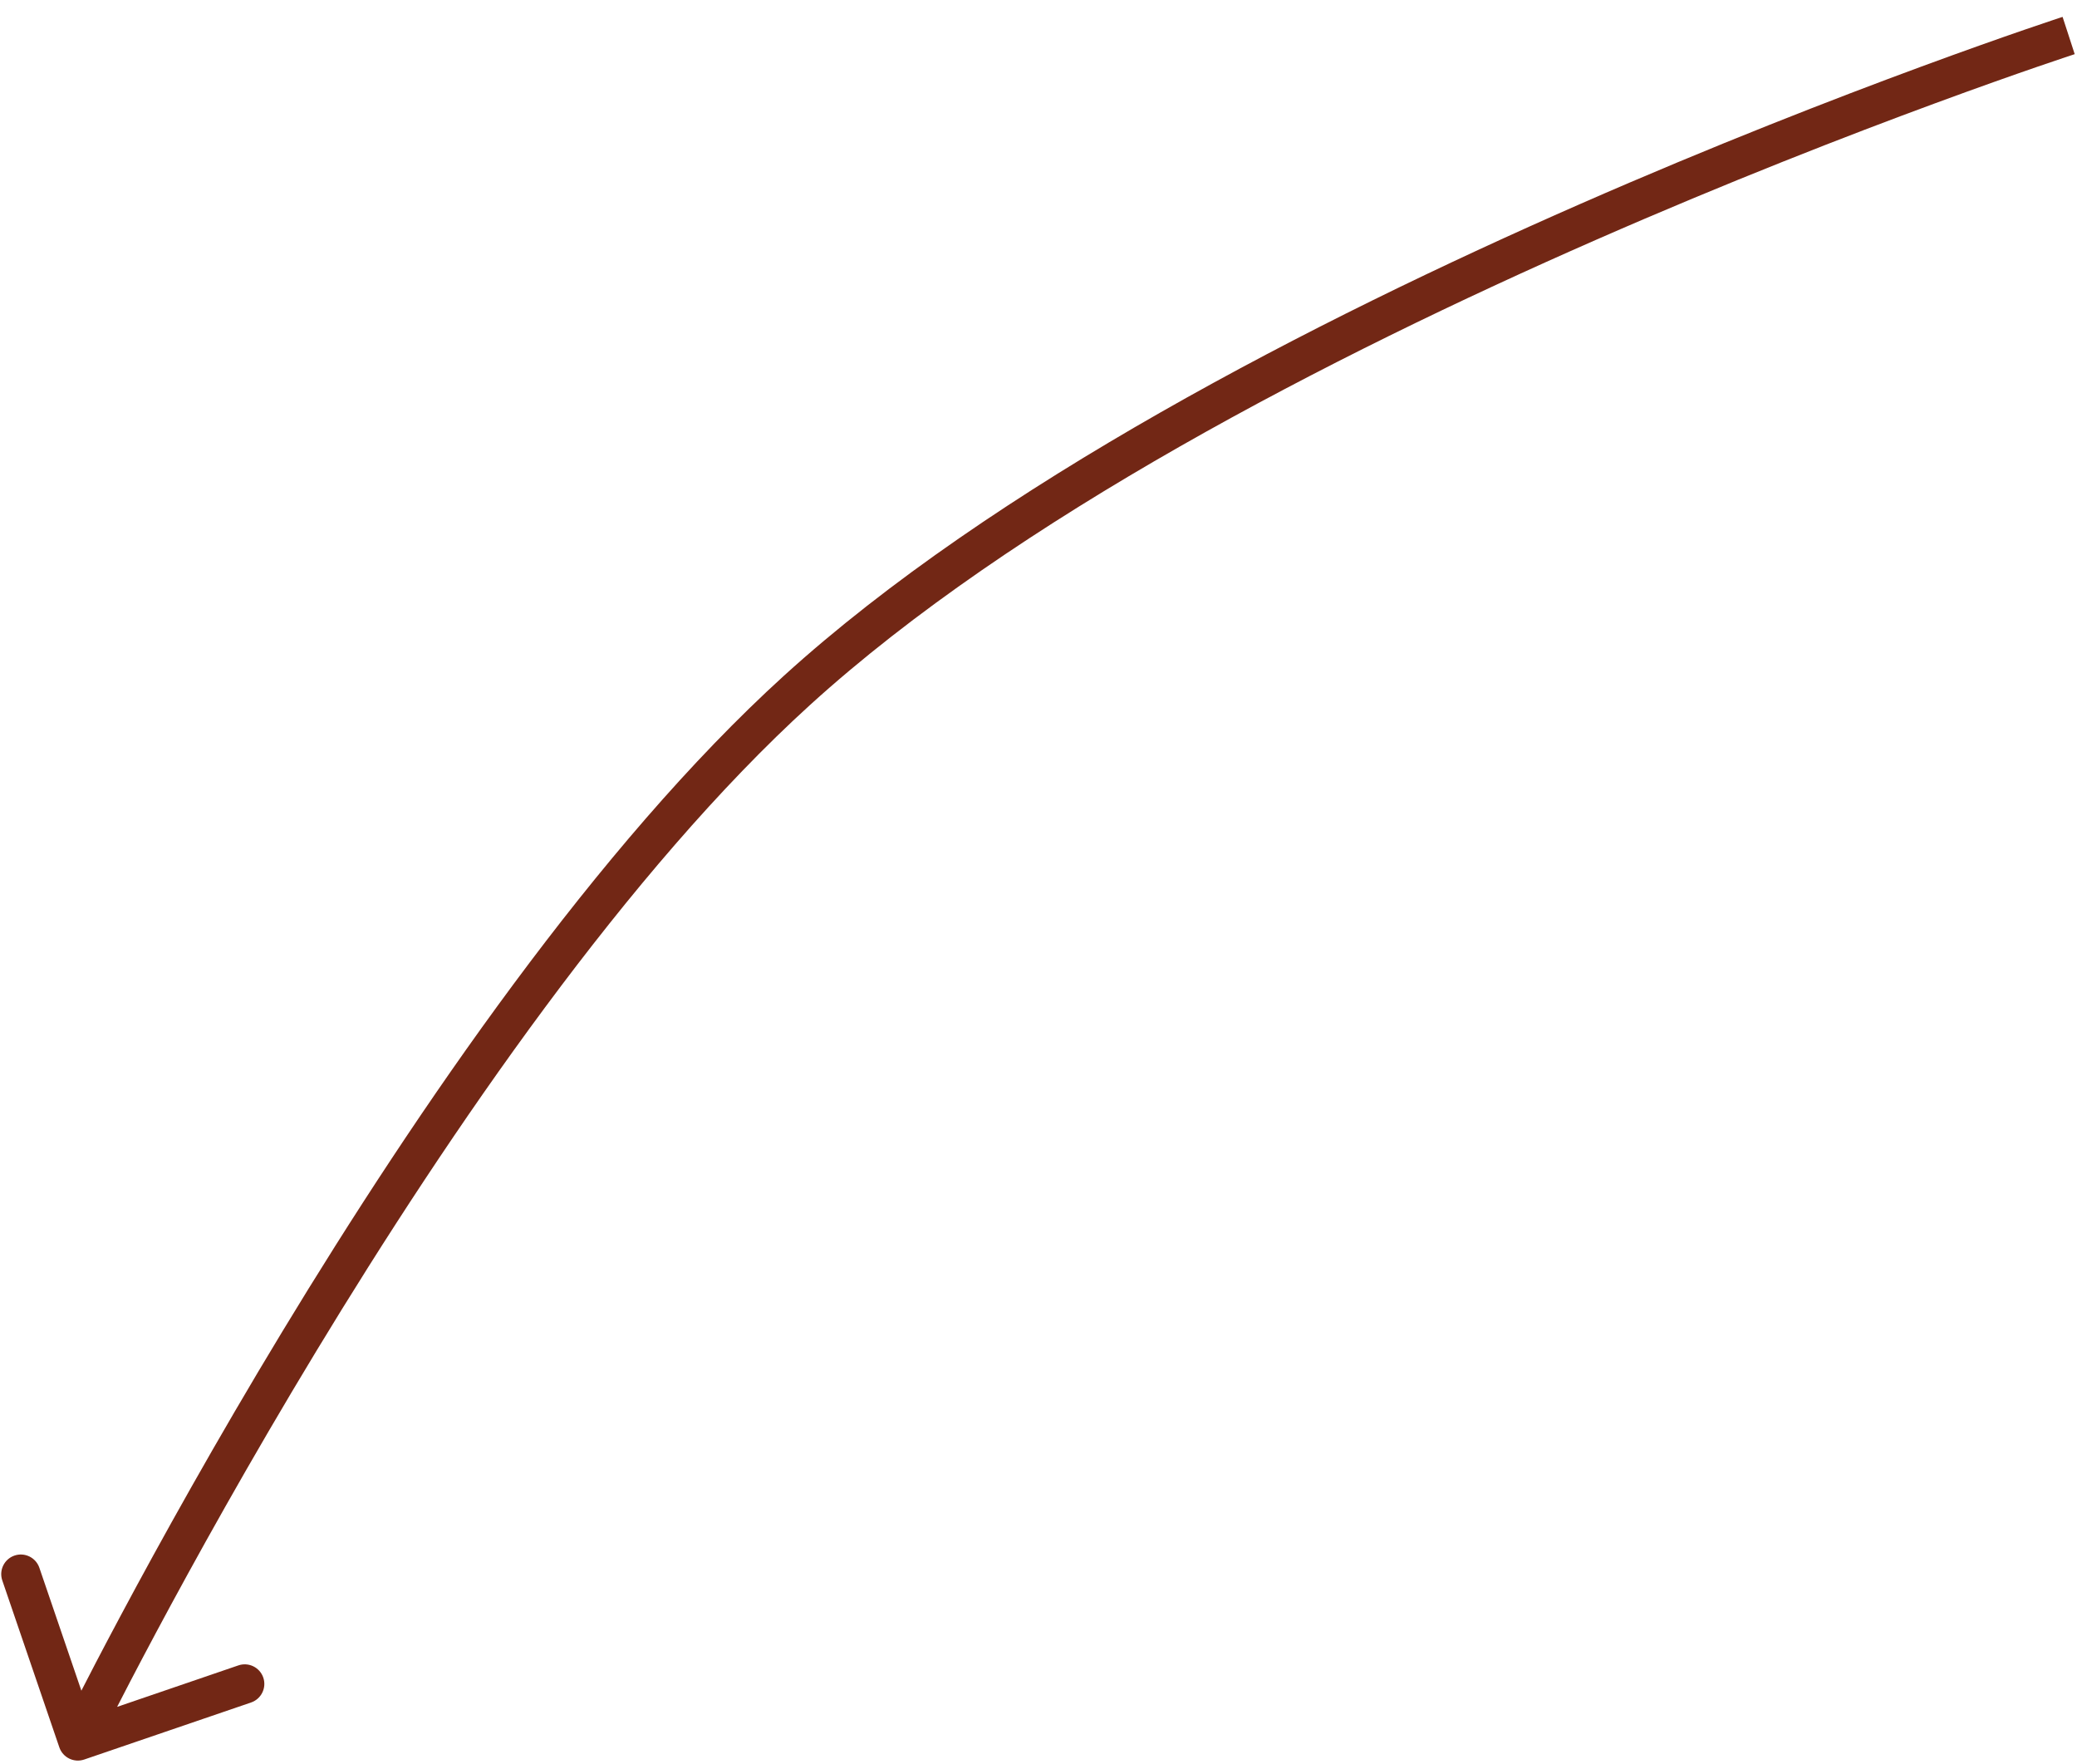 <?xml version="1.0" encoding="UTF-8"?> <svg xmlns="http://www.w3.org/2000/svg" width="106" height="90" viewBox="0 0 106 90" fill="none"><path d="M40.674 35.229L41.346 35.969L41.346 35.969L40.674 35.229ZM3.028 89.165C3.207 89.687 3.775 89.966 4.298 89.787L12.814 86.876C13.336 86.697 13.615 86.129 13.437 85.606C13.258 85.084 12.69 84.805 12.167 84.983L4.597 87.572L2.009 80.002C1.83 79.479 1.262 79.2 0.739 79.379C0.217 79.558 -0.062 80.126 0.117 80.649L3.028 89.165ZM105.574 1.812C105.265 0.862 105.265 0.862 105.264 0.862C105.264 0.862 105.263 0.862 105.263 0.862C105.261 0.863 105.259 0.863 105.256 0.864C105.25 0.866 105.242 0.869 105.231 0.873C105.21 0.88 105.177 0.89 105.135 0.904C105.05 0.932 104.924 0.974 104.76 1.029C104.431 1.139 103.948 1.302 103.325 1.516C102.08 1.945 100.28 2.579 98.054 3.399C93.604 5.039 87.45 7.426 80.633 10.415C67.029 16.379 50.676 24.786 40.001 34.489L40.674 35.229L41.346 35.969C51.767 26.498 67.864 18.197 81.436 12.246C88.208 9.277 94.323 6.905 98.746 5.276C100.957 4.461 102.744 3.832 103.977 3.407C104.593 3.195 105.071 3.034 105.394 2.926C105.556 2.871 105.679 2.831 105.761 2.804C105.802 2.79 105.833 2.78 105.853 2.773C105.864 2.77 105.871 2.767 105.876 2.766C105.879 2.765 105.881 2.764 105.882 2.764C105.882 2.764 105.883 2.764 105.883 2.764C105.883 2.764 105.883 2.764 105.574 1.812ZM40.674 35.229L40.001 34.489C30.5 43.124 21.264 56.633 14.428 67.916C11.002 73.57 8.166 78.688 6.186 82.393C5.196 84.245 4.42 85.745 3.89 86.783C3.626 87.302 3.423 87.705 3.286 87.98C3.217 88.117 3.165 88.222 3.13 88.292C3.113 88.328 3.099 88.355 3.09 88.373C3.086 88.382 3.083 88.389 3.08 88.393C3.079 88.396 3.078 88.398 3.078 88.399C3.077 88.4 3.077 88.4 3.077 88.4C3.077 88.401 3.077 88.401 3.974 88.841C4.872 89.282 4.872 89.281 4.872 89.281C4.872 89.281 4.873 89.281 4.873 89.28C4.873 89.279 4.874 89.278 4.875 89.276C4.877 89.272 4.88 89.265 4.885 89.257C4.893 89.24 4.906 89.214 4.923 89.18C4.957 89.111 5.007 89.008 5.075 88.874C5.209 88.604 5.41 88.206 5.672 87.692C6.196 86.664 6.967 85.176 7.95 83.335C9.918 79.654 12.736 74.569 16.138 68.953C22.958 57.696 32.071 44.399 41.346 35.969L40.674 35.229Z" fill="#722715"></path></svg> 
